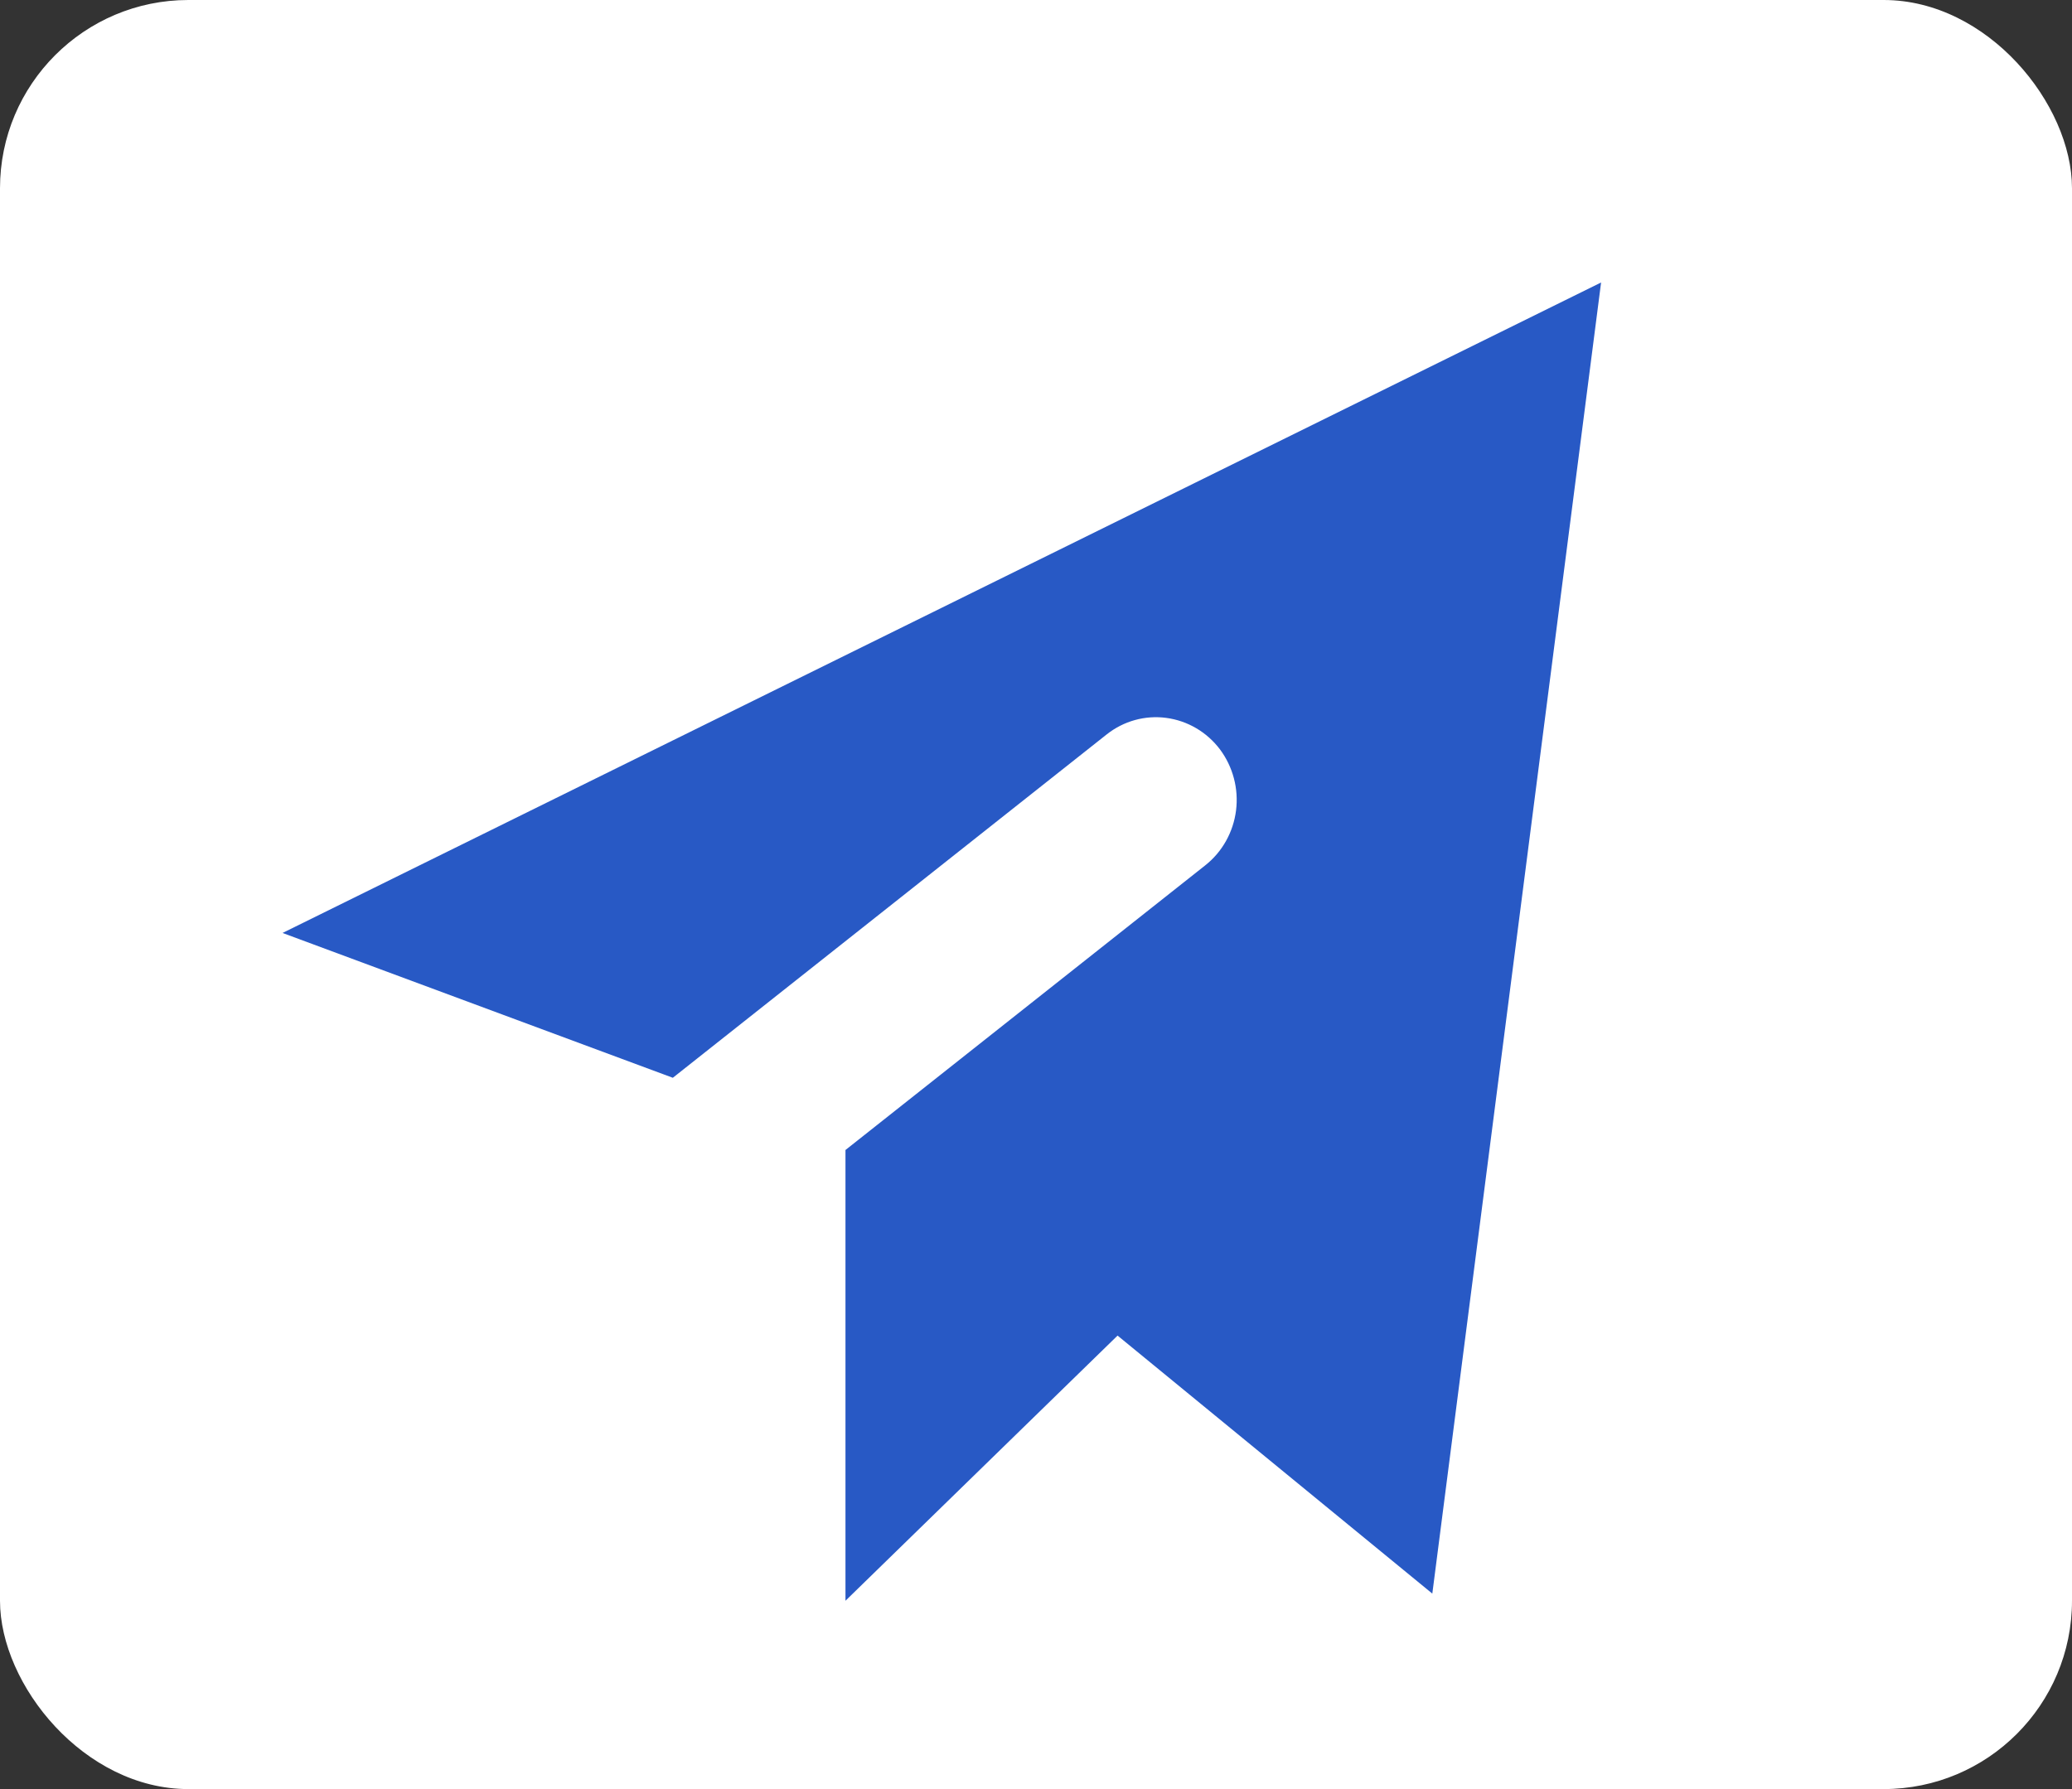 <?xml version="1.0" encoding="UTF-8"?> <svg xmlns="http://www.w3.org/2000/svg" width="22" height="19" viewBox="0 0 22 19" fill="none"><rect x="0" y="0" width="22" height="19" fill="#333333" stroke="none"/><rect width="22" height="19" rx="2" fill="white"></rect><path fill-rule="evenodd" clip-rule="evenodd" d="M17 3L15.208 16.924L11.866 14.184L8.977 17V12.213L12.797 9.19C12.977 9.048 13.095 8.838 13.124 8.607C13.153 8.376 13.091 8.143 12.953 7.958C12.814 7.774 12.609 7.654 12.383 7.624C12.158 7.594 11.93 7.657 11.75 7.8L7.144 11.446L3 9.908L17 3Z" fill="#2859C5"></path></svg> 